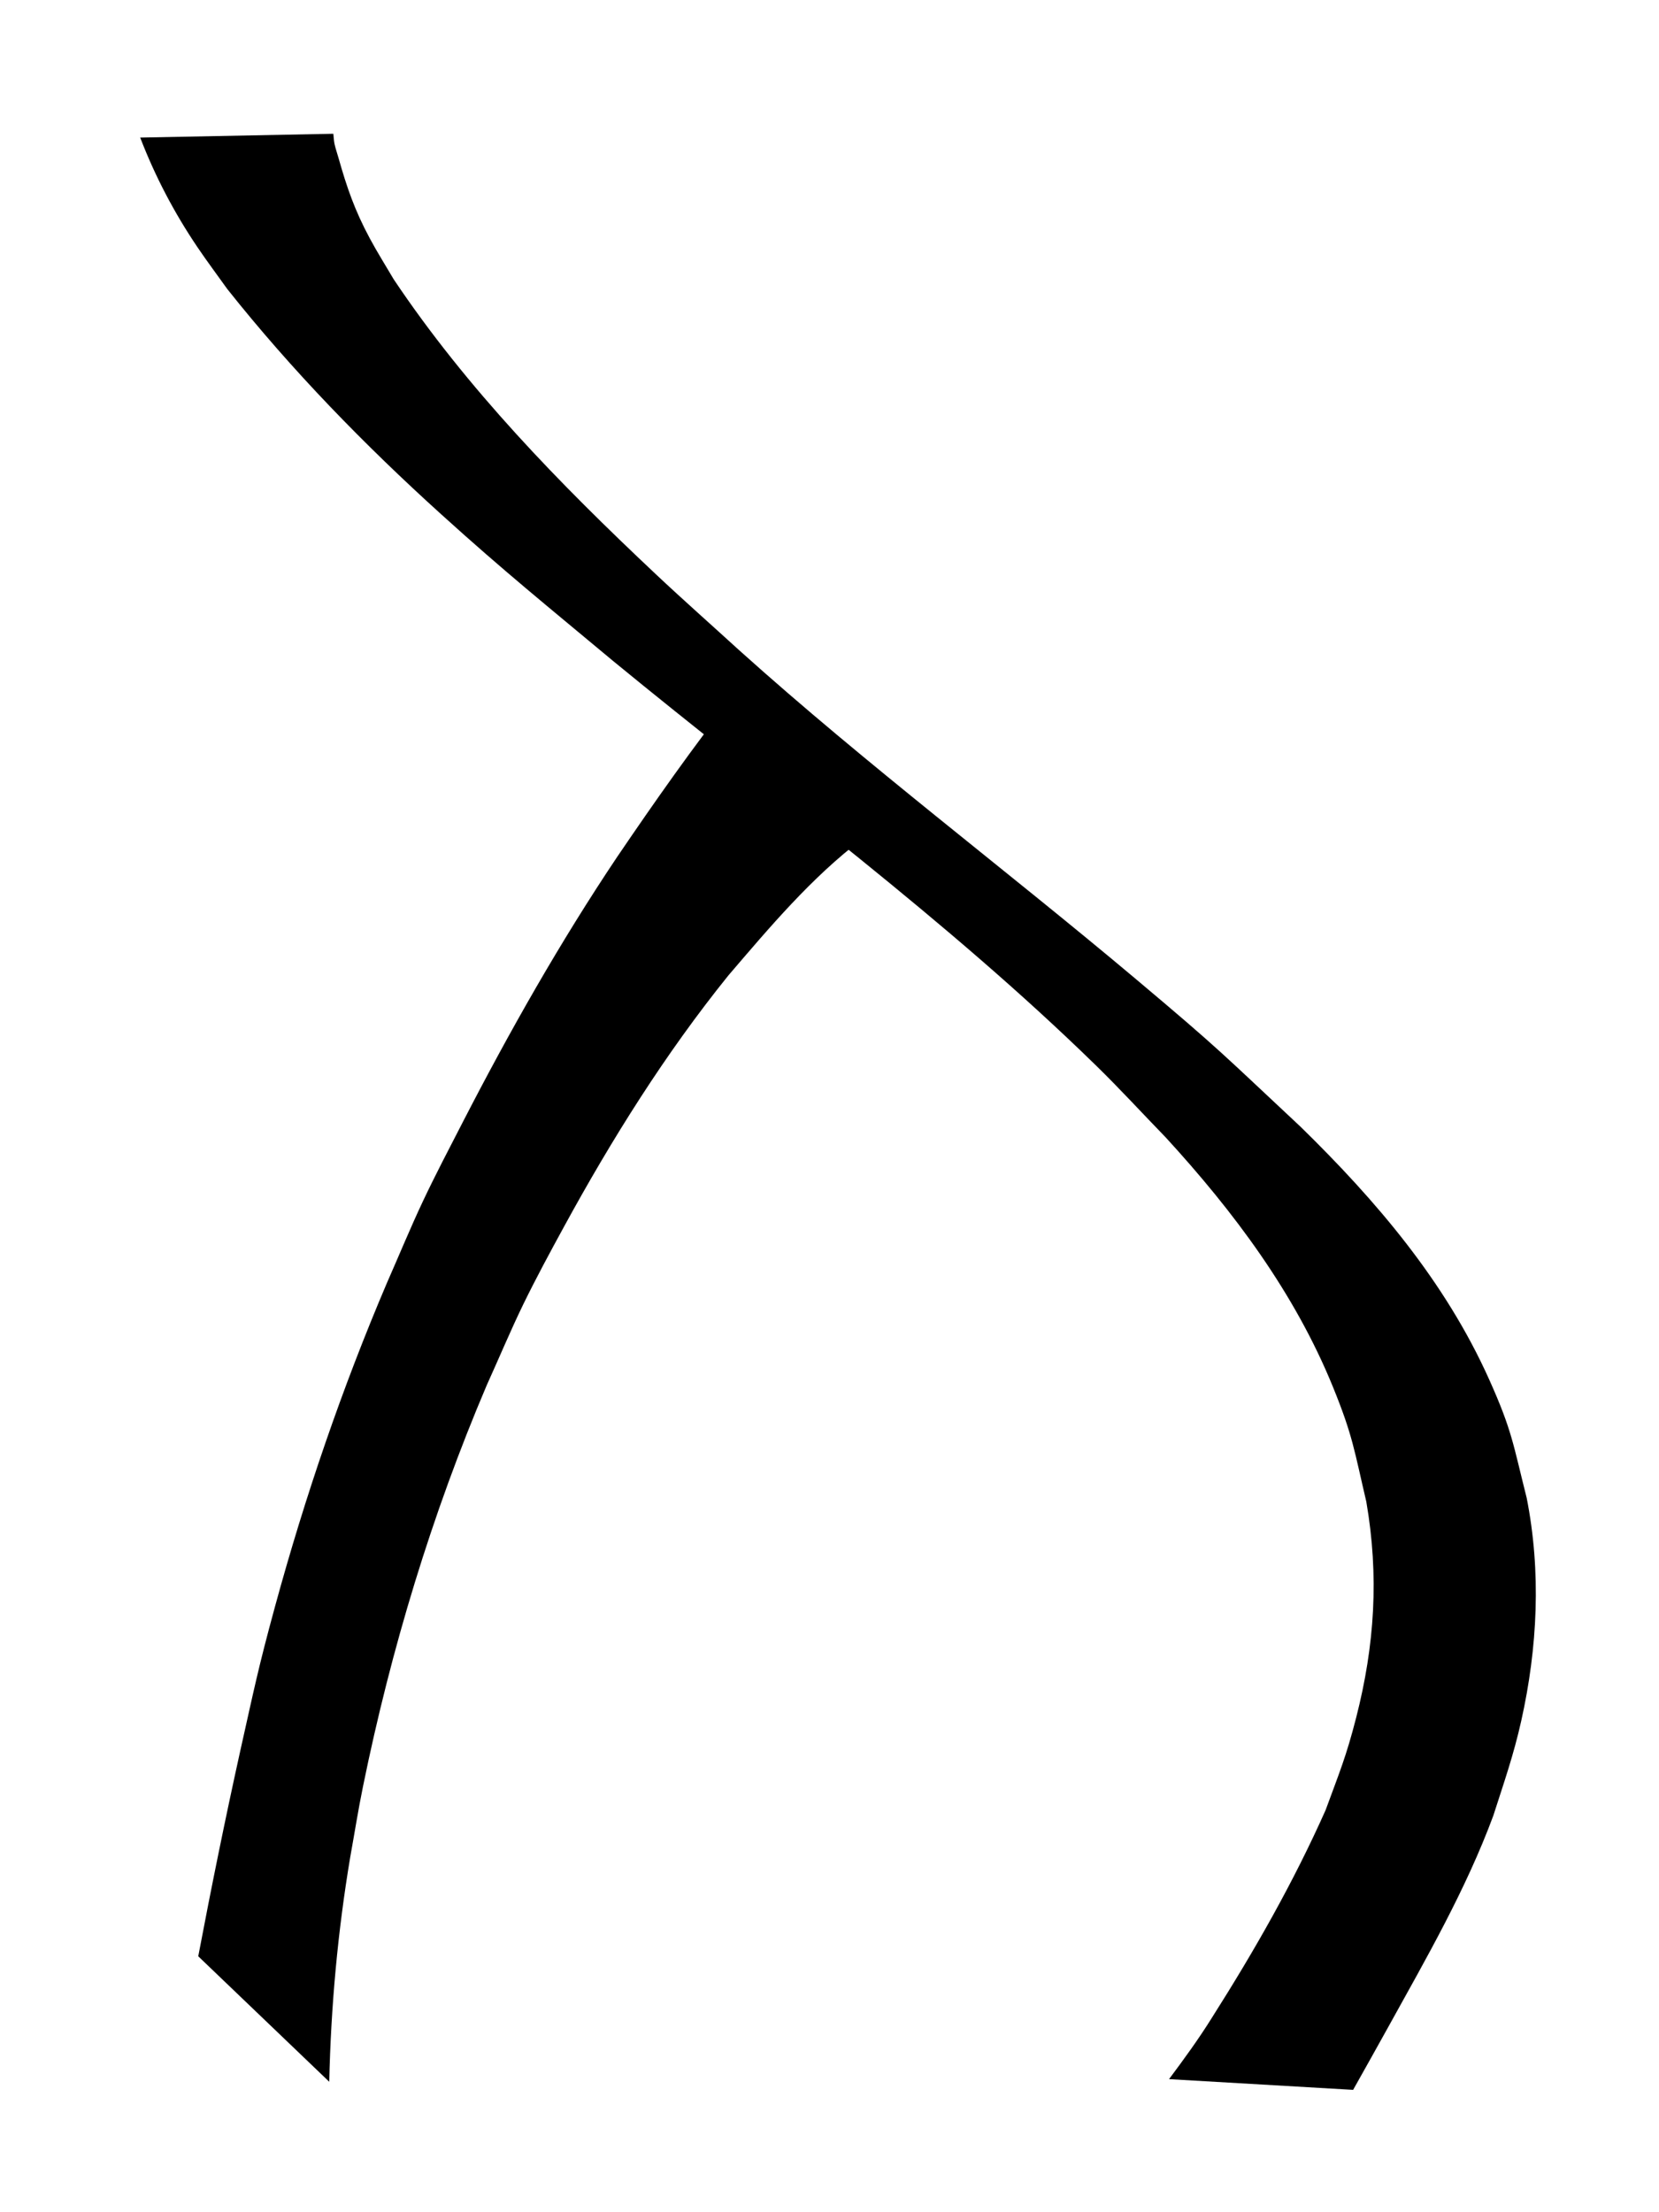 <?xml version="1.0" encoding="UTF-8" standalone="no"?>
<!-- Created with Inkscape (http://www.inkscape.org/) -->

<svg
   xmlns:svg="http://www.w3.org/2000/svg"
   xmlns="http://www.w3.org/2000/svg"
   version="1.1"
   width="24"
   height="32"
   id="svg2">
  <defs
     id="defs4" />
  <g
     transform="translate(0,-1020.362)"
     id="layer1">
    <path
       d="m 4.822,1022.295 c 0.006,0.049 0.007,0.099 0.017,0.148 0.015,0.068 0.038,0.133 0.057,0.2 0.122,0.432 0.236,0.762 0.453,1.166 0.108,0.202 0.231,0.396 0.347,0.594 1.06,1.583 2.399,2.955 3.782,4.256 0.4,0.377 0.812,0.74 1.218,1.111 1.848,1.661 3.836,3.156 5.737,4.755 1.239,1.042 1.239,1.068 2.381,2.135 1.1,1.075 2.094,2.241 2.729,3.656 0.333,0.741 0.347,0.938 0.543,1.714 0.211,1.07 0.158,2.164 -0.079,3.225 -0.111,0.497 -0.249,0.888 -0.404,1.371 -0.396,1.069 -0.967,2.058 -1.517,3.052 -0.17,0.305 -0.339,0.61 -0.511,0.914 0,0 -2.663,-0.155 -2.663,-0.155 l 0,0 c 0.218,-0.292 0.433,-0.587 0.625,-0.896 0.611,-0.963 1.176,-1.953 1.64,-2.996 0.199,-0.543 0.297,-0.77 0.442,-1.337 0.269,-1.051 0.332,-2.049 0.147,-3.123 -0.174,-0.74 -0.194,-0.953 -0.485,-1.666 -0.553,-1.356 -1.433,-2.531 -2.417,-3.604 -0.334,-0.344 -0.658,-0.698 -1.001,-1.033 -2.177,-2.127 -4.641,-3.927 -6.989,-5.855 -0.959,-0.8 -1.579,-1.299 -2.493,-2.127 -1.111,-1.005 -2.161,-2.083 -3.093,-3.257 -0.144,-0.202 -0.293,-0.4 -0.432,-0.606 -0.336,-0.497 -0.613,-1.026 -0.828,-1.585 0,0 2.794,-0.055 2.794,-0.055 z"
       id="path3643"
       style="fill:#000000;fill-opacity:1;fill-rule:nonzero;stroke:none" />
    <path
       d="m 12.475,1032.497 c -0.734,0.556 -1.342,1.279 -1.938,1.975 -0.913,1.132 -1.685,2.365 -2.381,3.64 -0.201,0.368 -0.401,0.738 -0.585,1.115 -0.187,0.385 -0.352,0.781 -0.529,1.171 -0.794,1.865 -1.385,3.816 -1.79,5.802 -0.07,0.341 -0.124,0.686 -0.186,1.029 -0.18,1.074 -0.279,2.158 -0.303,3.246 0,0 -1.895,-1.815 -1.895,-1.815 l 0,0 c 0.189,-0.997 0.391,-1.992 0.61,-2.982 0.201,-0.896 0.254,-1.174 0.5,-2.076 0.435,-1.594 0.97,-3.159 1.618,-4.679 0.175,-0.397 0.34,-0.799 0.525,-1.191 0.181,-0.383 0.378,-0.758 0.572,-1.135 0.679,-1.318 1.41,-2.609 2.236,-3.841 0.542,-0.798 1.095,-1.586 1.691,-2.344 0,0 1.851,2.086 1.851,2.086 z"
       id="path3661"
       style="fill:#000000;fill-opacity:1;fill-rule:nonzero;stroke:none" />
  </g>
</svg>
